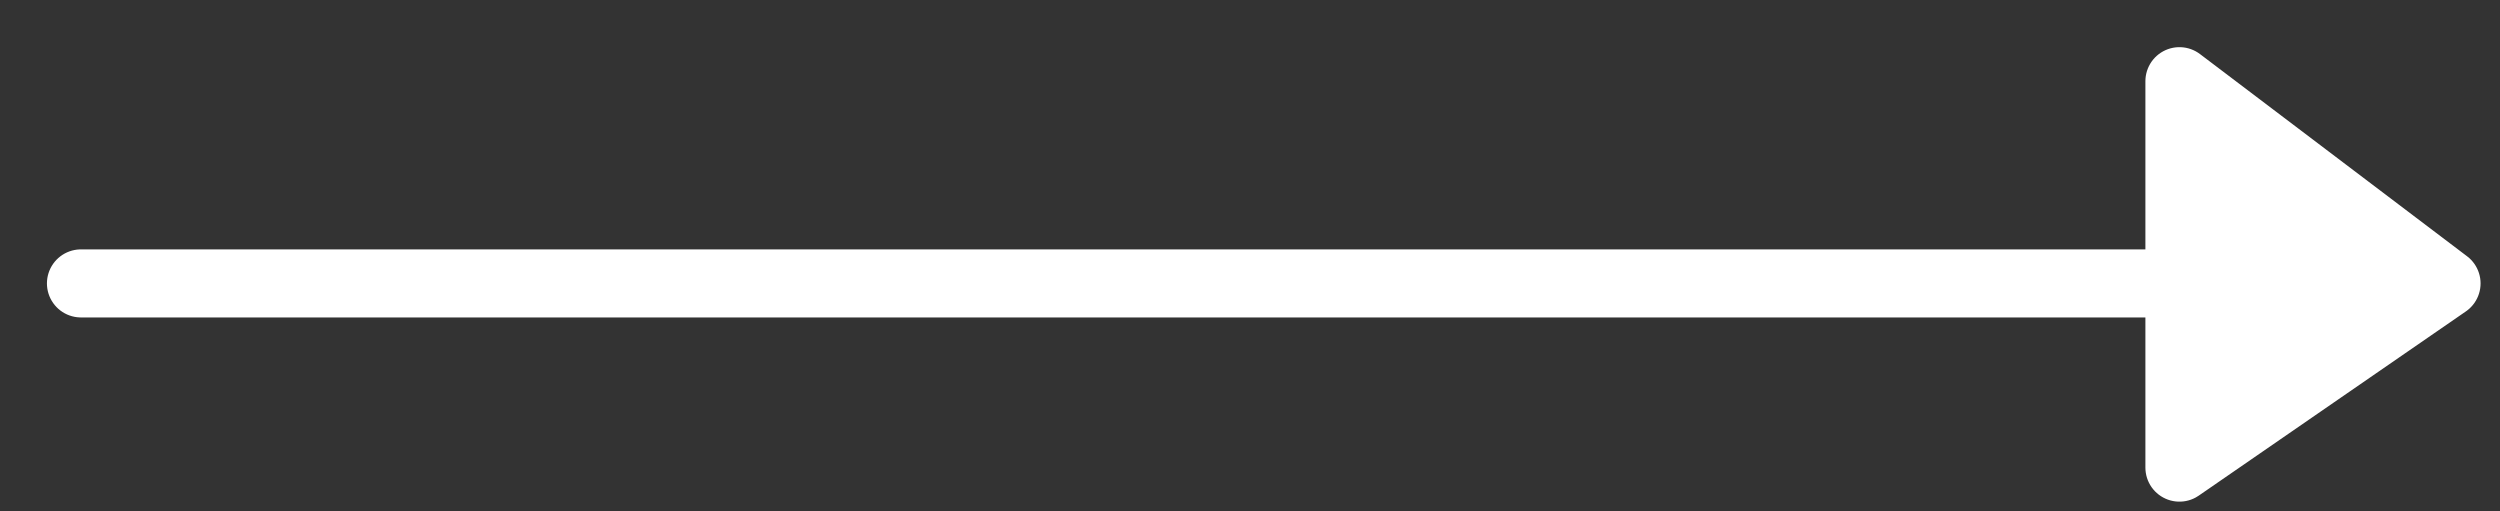 <svg width="44" height="9" viewBox="0 0 44 9" fill="none" xmlns="http://www.w3.org/2000/svg">
<rect x="0" y="0" width="44" height="9" fill="#333333" stroke="none"/>
<path d="M43.059 4.988L38.358 1.429V4.988V8.23L43.059 4.988Z" fill="white"/>
<path d="M1.425 4.988H38.358M38.358 1.429L43.059 4.988L38.358 8.23V1.429Z" stroke="white" stroke-width="1.198" stroke-linecap="round" stroke-linejoin="round"/>
</svg>
